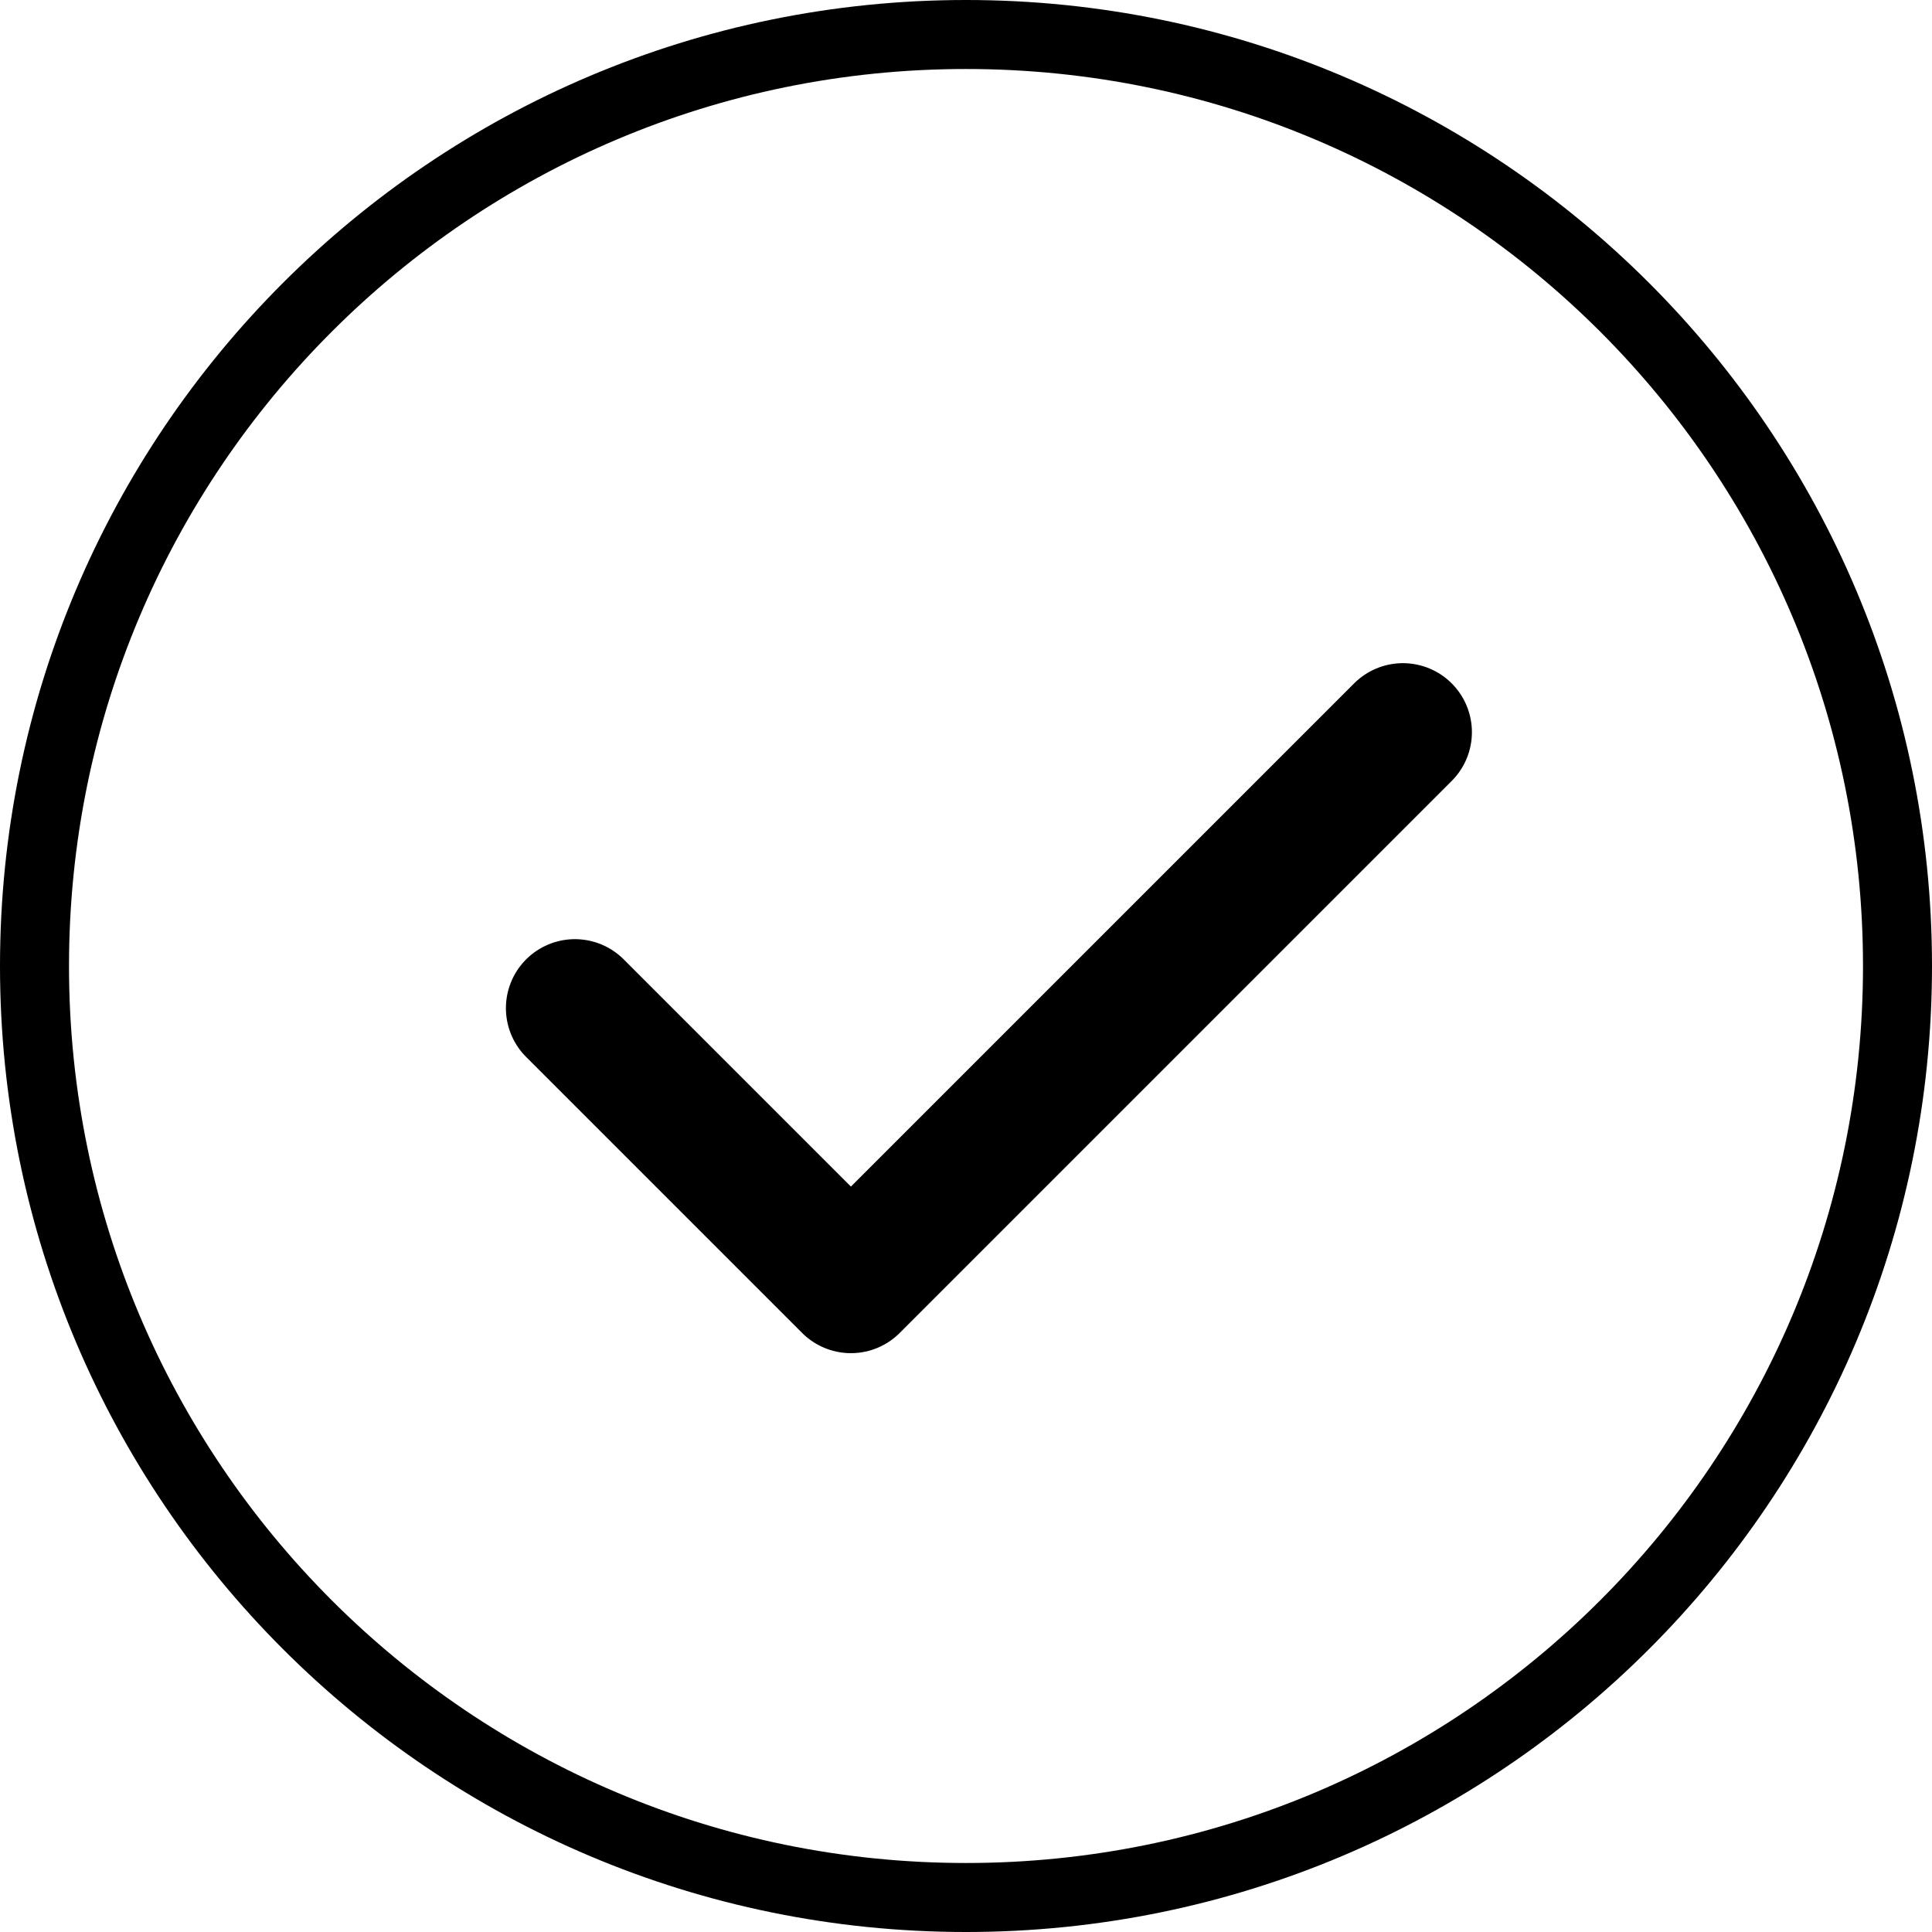 <svg fill="none" height="28" viewBox="0 0 28 28" width="28" xmlns="http://www.w3.org/2000/svg"><g stroke="#000" stroke-linecap="round" stroke-linejoin="round"><path d="m14 .5c7.456 0 13.5 6.044 13.5 13.5 0 7.456-6.044 13.5-13.5 13.5-7.456 0-13.5-6.044-13.5-13.5 0-7.456 6.044-13.5 13.5-13.5z"/><path d="m8.332 14.611 4 4 8-8" stroke-width="2"/></g></svg>